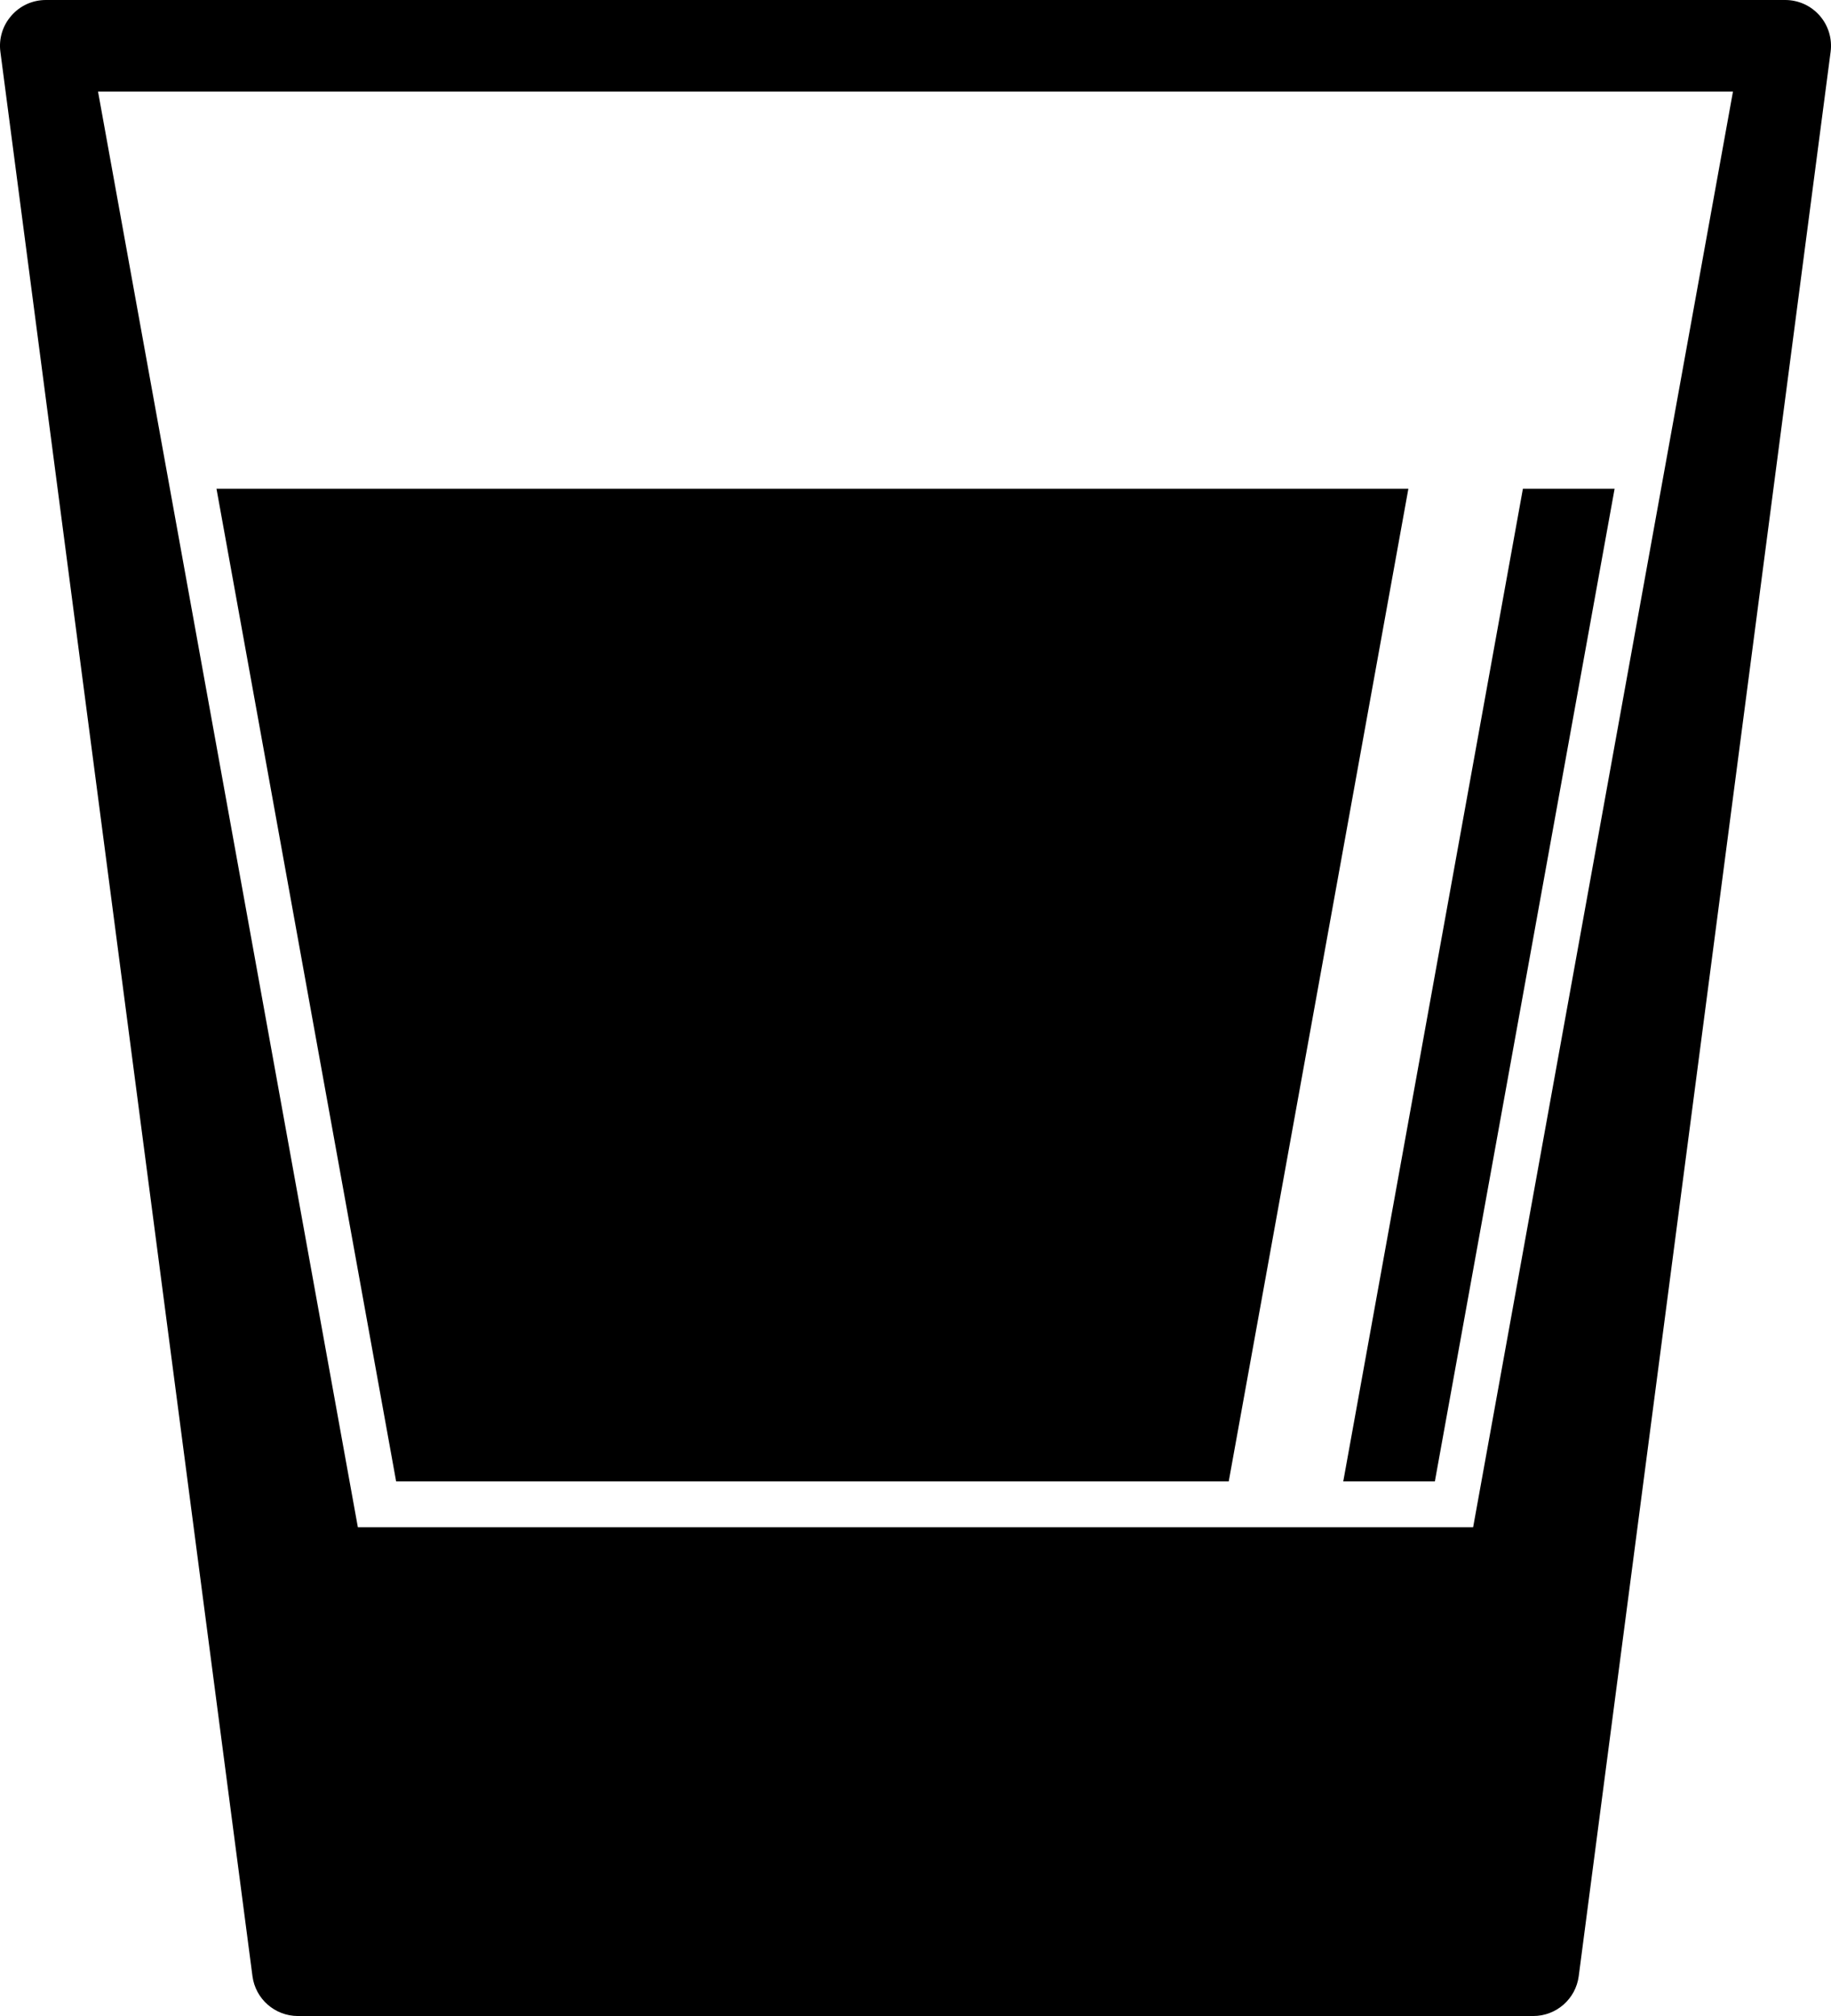 <?xml version="1.0" encoding="utf-8"?>
<!-- Generator: Adobe Illustrator 17.0.2, SVG Export Plug-In . SVG Version: 6.00 Build 0)  -->
<!DOCTYPE svg PUBLIC "-//W3C//DTD SVG 1.0//EN" "http://www.w3.org/TR/2001/REC-SVG-20010904/DTD/svg10.dtd">
<svg version="1.0" id="Layer_1" xmlns="http://www.w3.org/2000/svg" xmlns:xlink="http://www.w3.org/1999/xlink" x="0px" y="0px"
	 width="19.089px" height="21.021px" viewBox="0 0 19.089 21.021" enable-background="new 0 0 19.089 21.021" xml:space="preserve">
<g>
	<path d="M18.971,0.163C18.88,0.059,18.749,0,18.612,0H0.478C0.34,0,0.209,0.059,0.119,0.163C0.028,0.266-0.014,0.403,0.004,0.54
		l2.628,20.065c0.031,0.238,0.234,0.416,0.474,0.416h12.879c0.24,0,0.443-0.178,0.474-0.416L19.085,0.54
		C19.103,0.403,19.061,0.266,18.971,0.163z M15.358,15.925H3.731L1.022,0.955h17.045L15.358,15.925z"/>
	<polygon points="4.13,15.447 12.81,15.447 14.683,5.096 2.257,5.096 	"/>
	<polygon points="14.959,15.447 16.833,5.096 15.877,5.096 14.004,15.447 	"/>
</g>
</svg>
